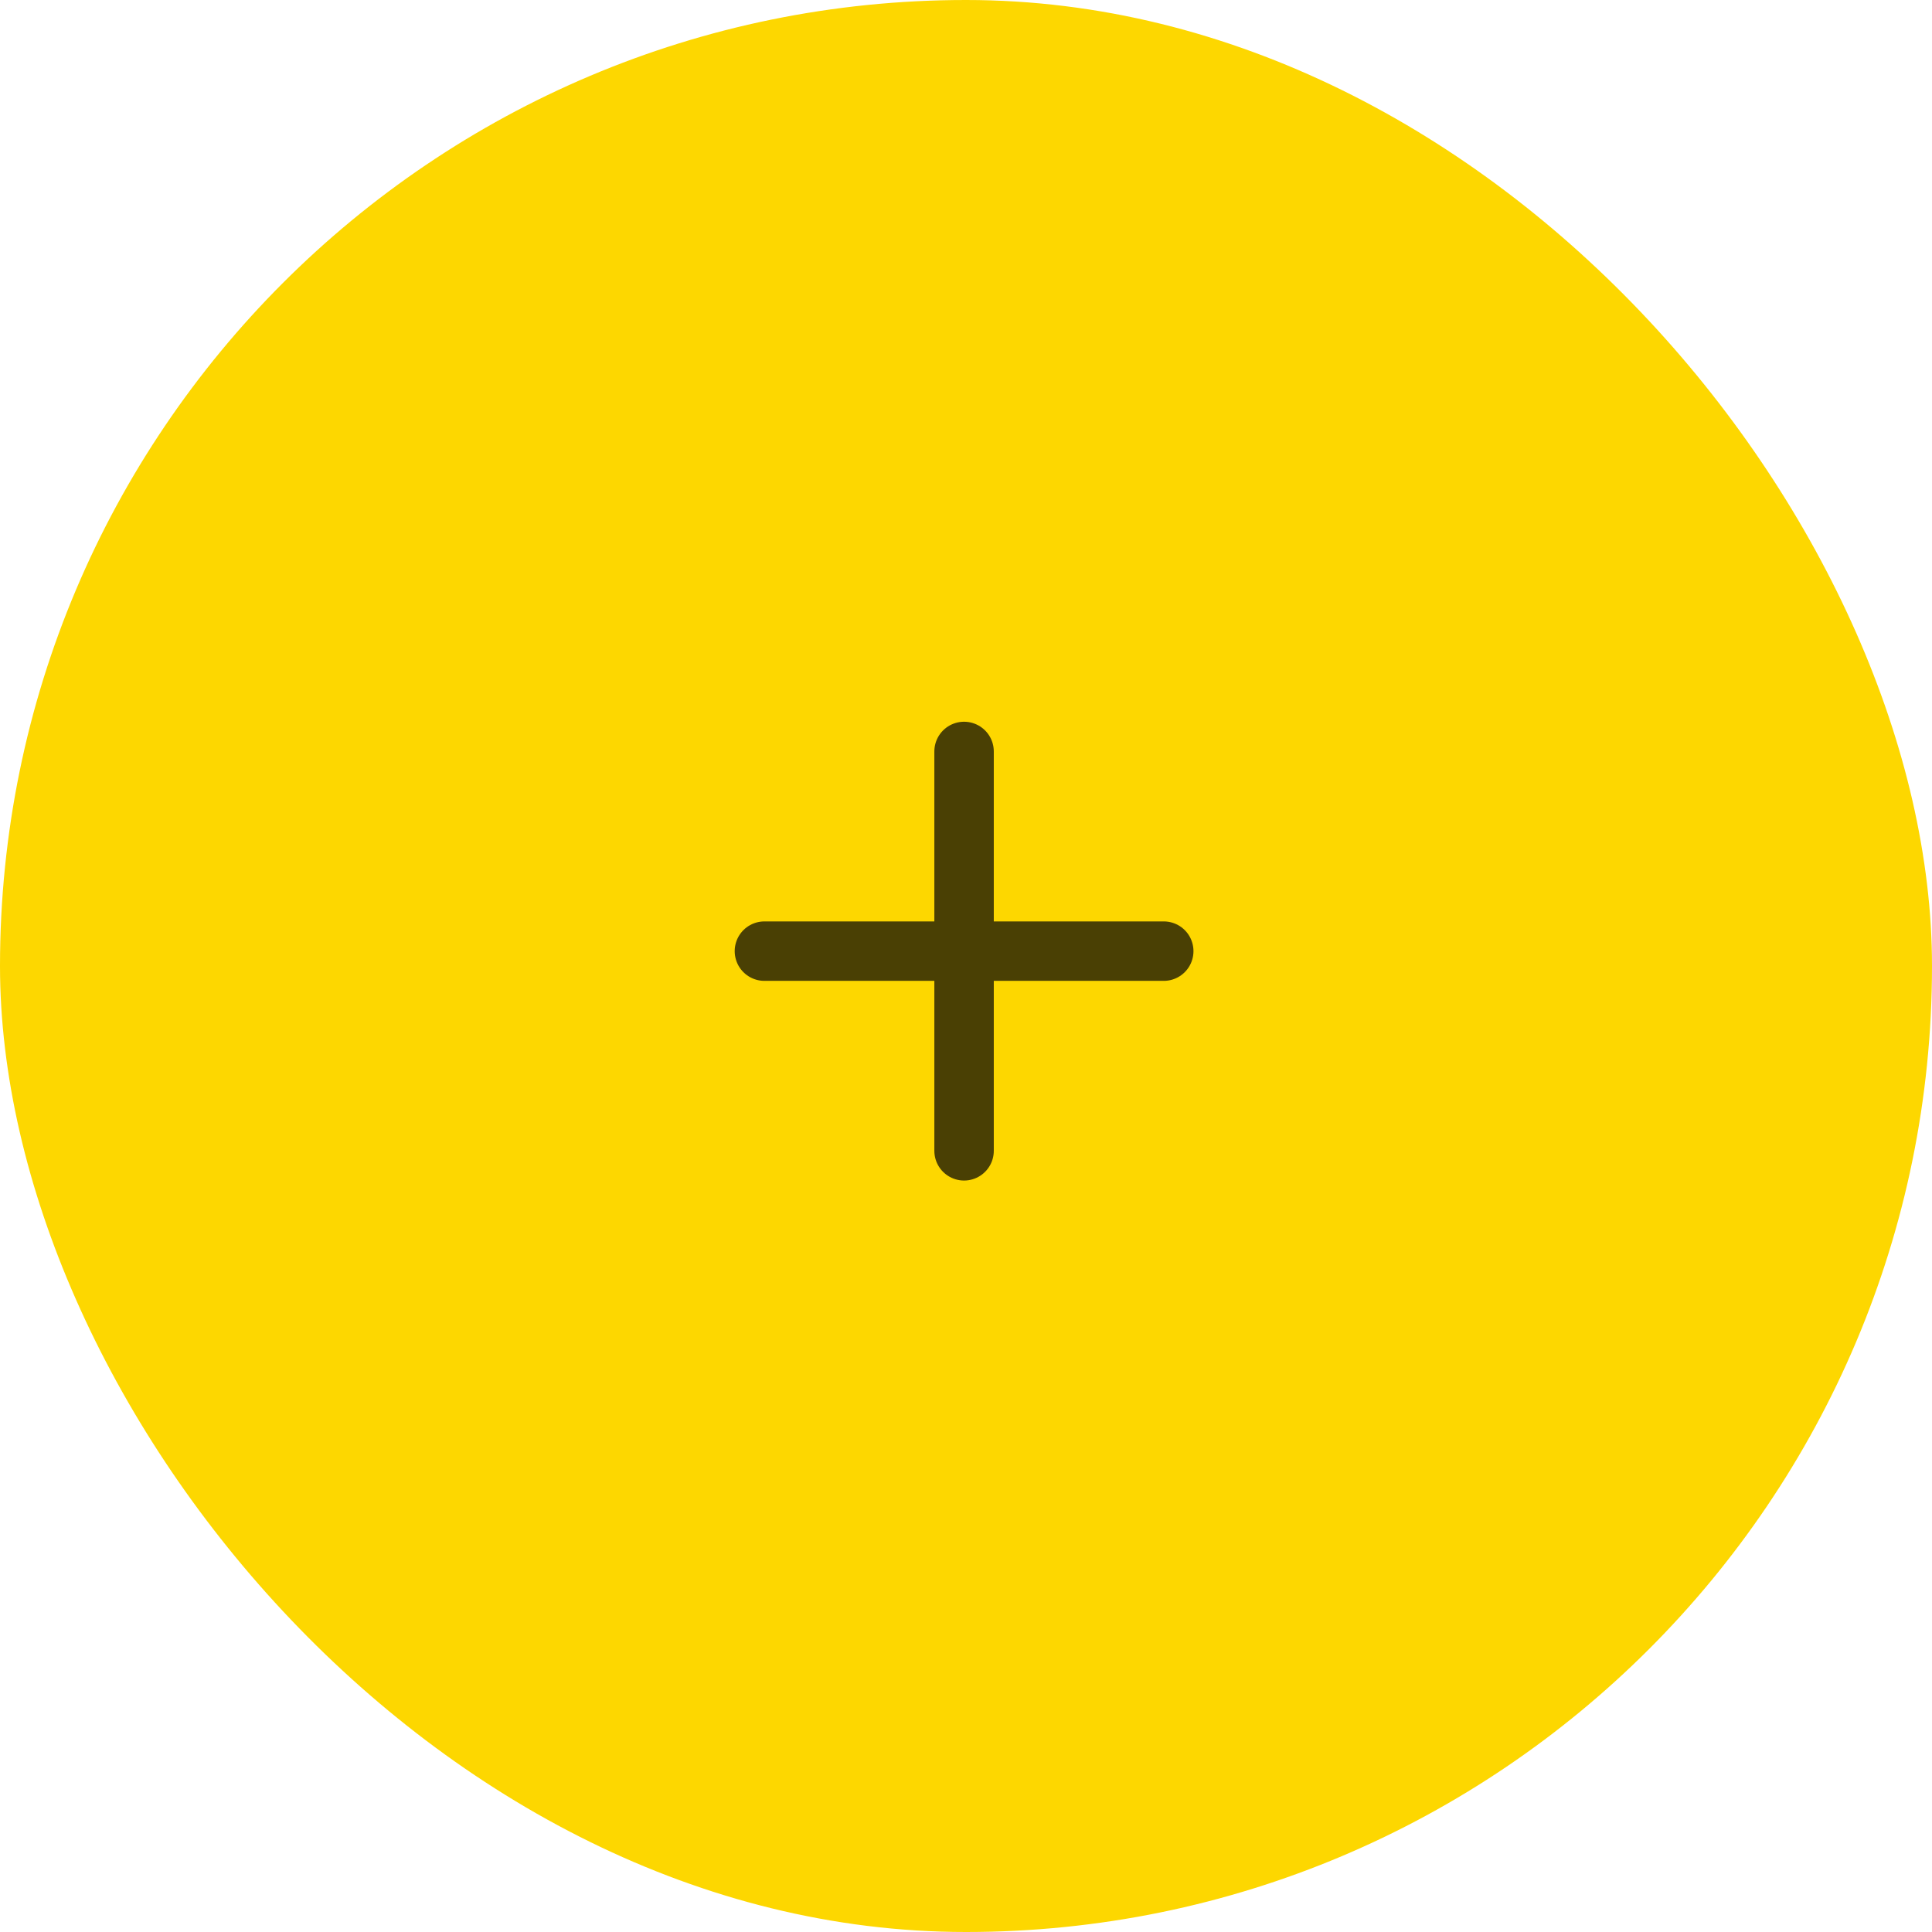 <?xml version="1.0" encoding="UTF-8"?> <svg xmlns="http://www.w3.org/2000/svg" width="65" height="65" viewBox="0 0 65 65" fill="none"> <rect width="65" height="65" rx="32.5" fill="#FDD700"></rect> <g clip-path="url(#clip0_601_79)"> <path d="M39.153 32H25.718M32.435 25.282V38.718" stroke="#4A4004" stroke-width="2" stroke-linecap="round" stroke-linejoin="round"></path> </g> <defs> <clipPath id="clip0_601_79"> <rect width="19" height="19" fill="white" transform="translate(19 32) rotate(-45)"></rect> </clipPath> </defs> </svg> 